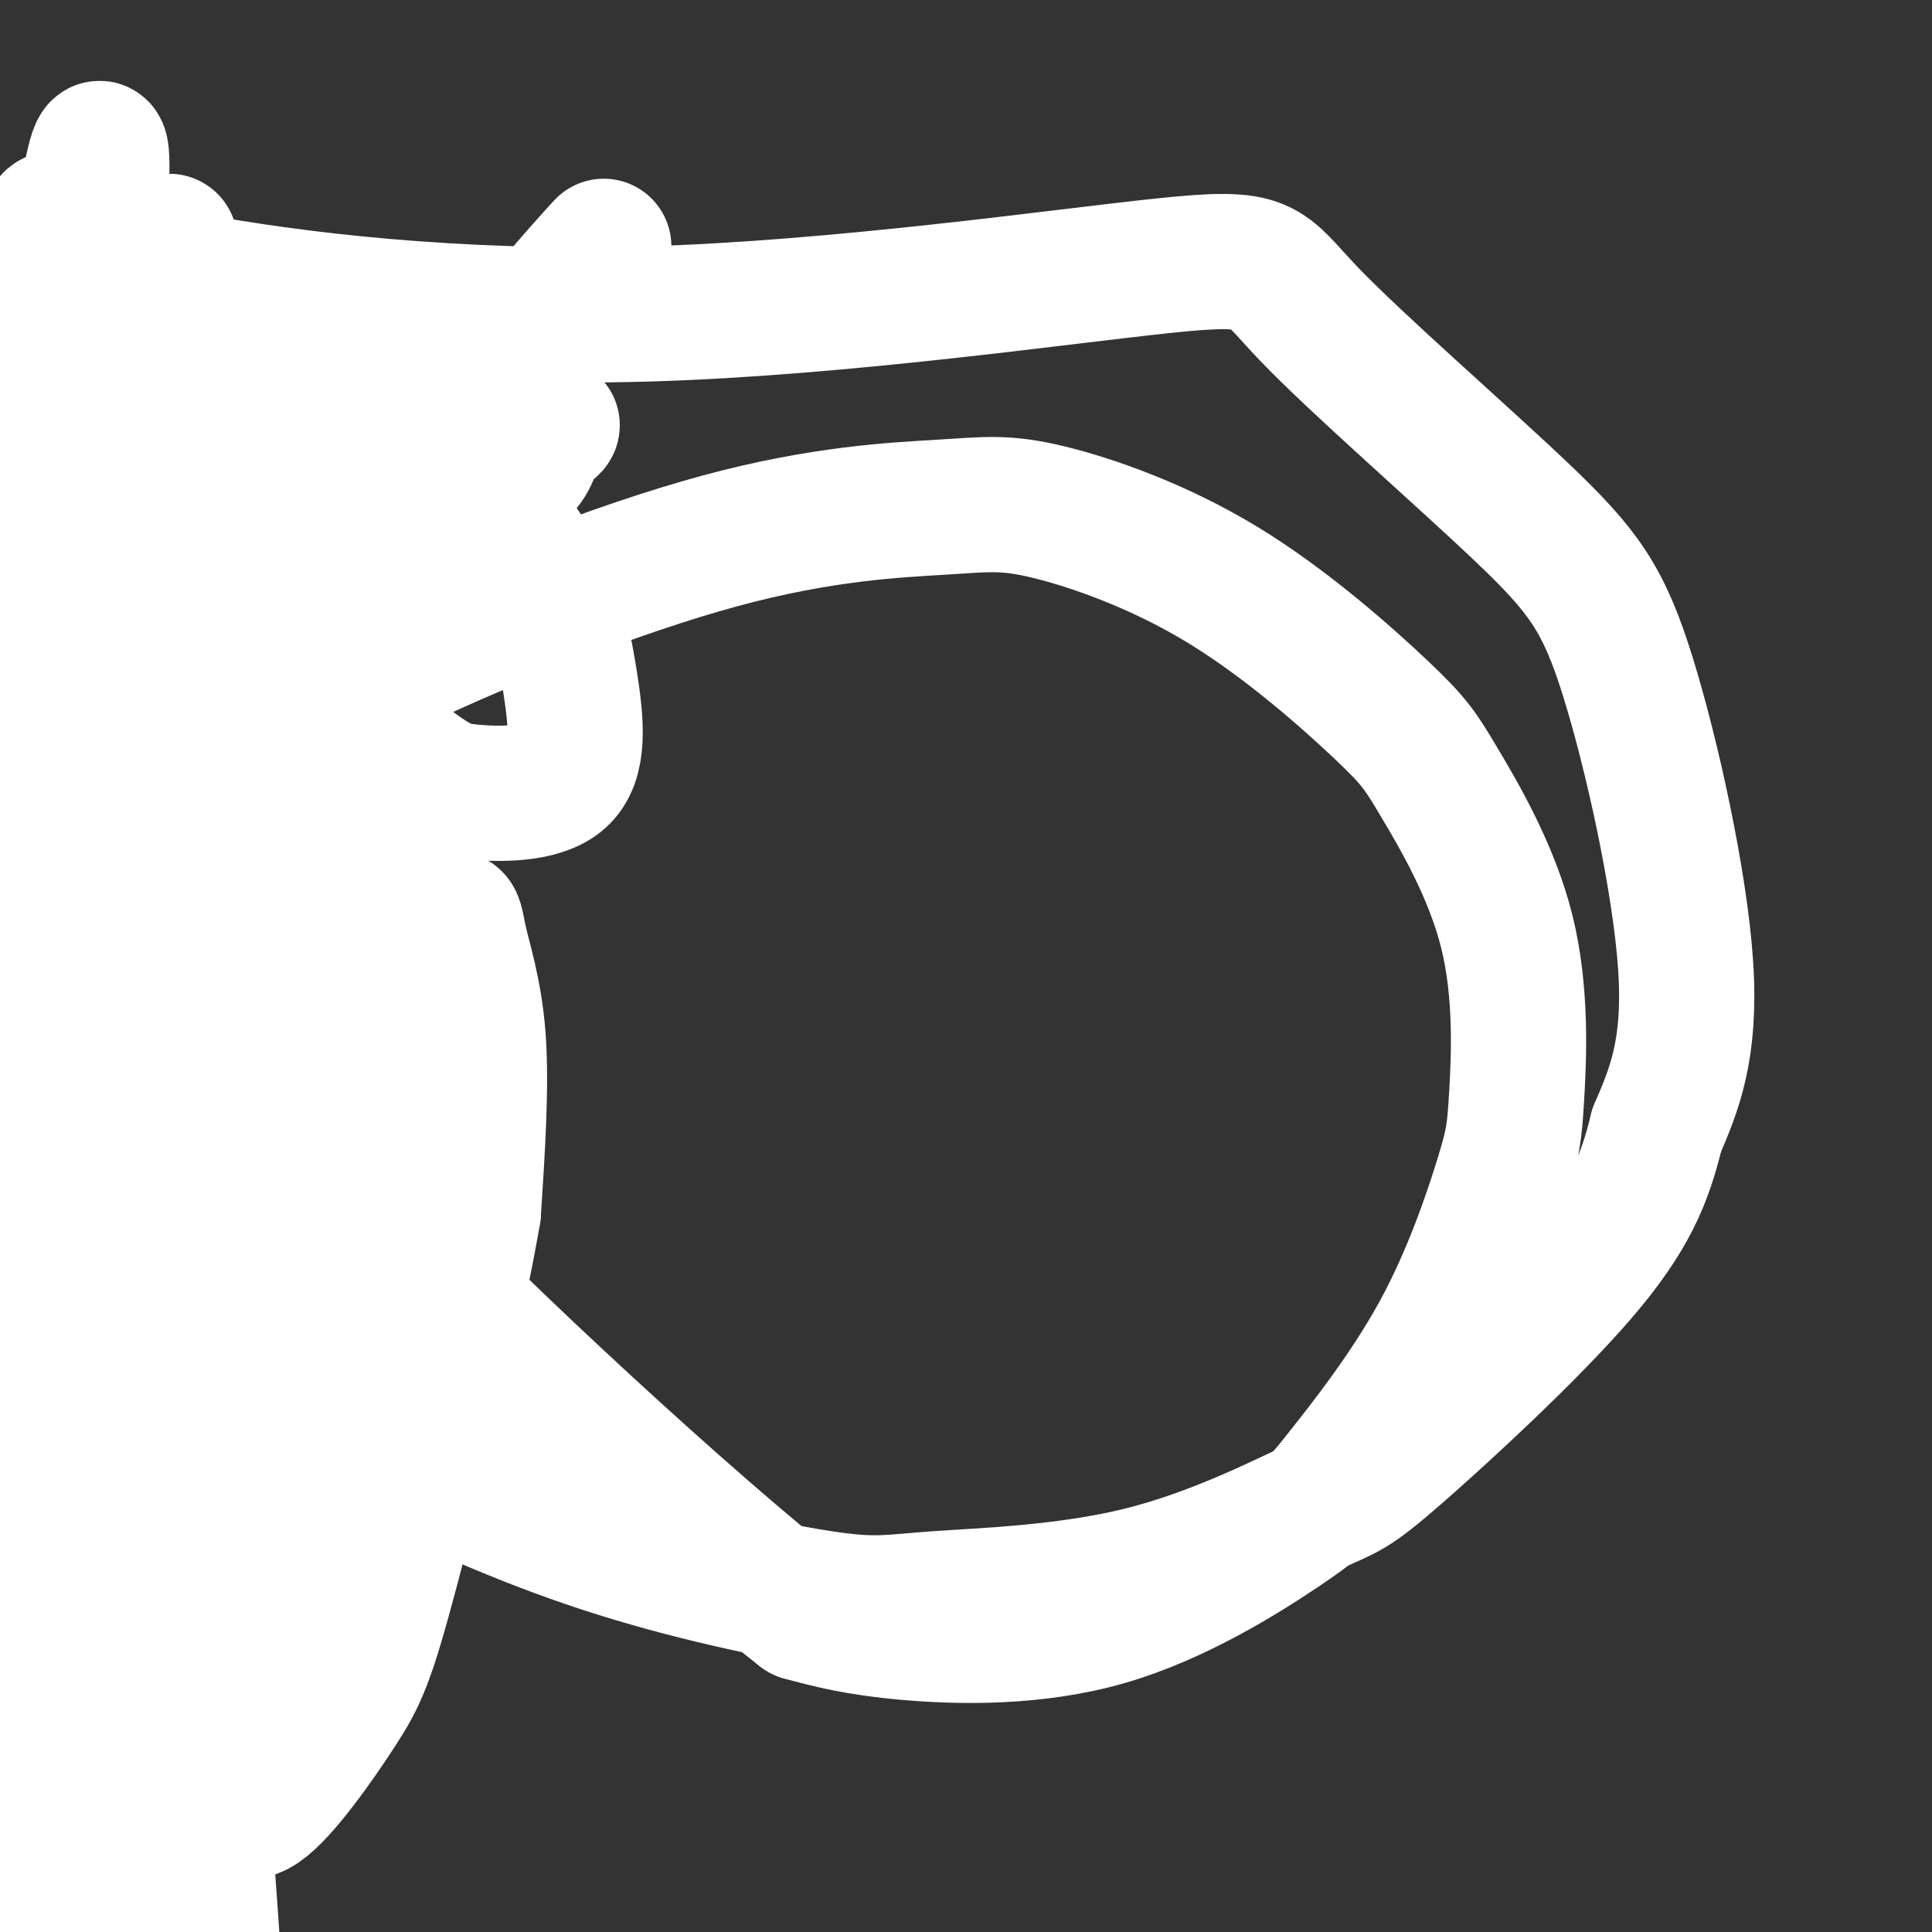 <svg viewBox='0 0 400 400' version='1.1' xmlns='http://www.w3.org/2000/svg' xmlns:xlink='http://www.w3.org/1999/xlink'><rect x="0" y="0" width="400" height="400" fill="#333333" stroke="none"/><g fill='none' stroke='rgb(255,255,255)' stroke-width='28' stroke-linecap='round' stroke-linejoin='round'><path d='M84,303c-3.204,6.805 -6.408,13.610 -10,13c-3.592,-0.610 -7.571,-8.633 -13,-25c-5.429,-16.367 -12.308,-41.076 -17,-56c-4.692,-14.924 -7.198,-20.061 -8,-43c-0.802,-22.939 0.099,-63.678 -1,-83c-1.099,-19.322 -4.197,-17.227 -2,37c2.197,54.227 9.691,160.584 10,196c0.309,35.416 -6.565,-0.110 -13,-22c-6.435,-21.890 -12.431,-30.144 -17,-52c-4.569,-21.856 -7.710,-57.315 -9,-76c-1.290,-18.685 -0.729,-20.597 1,-29c1.729,-8.403 4.627,-23.298 7,-30c2.373,-6.702 4.220,-5.213 4,2c-0.220,7.213 -2.507,20.149 -2,52c0.507,31.851 3.807,82.618 5,104c1.193,21.382 0.279,13.381 0,16c-0.279,2.619 0.079,15.859 -5,10c-5.079,-5.859 -15.594,-30.817 -21,-54c-5.406,-23.183 -5.703,-44.592 -6,-66'/><path d='M-13,197c0.021,-20.048 3.074,-37.169 8,-57c4.926,-19.831 11.725,-42.372 15,-28c3.275,14.372 3.025,65.657 6,106c2.975,40.343 9.173,69.745 12,90c2.827,20.255 2.281,31.365 0,37c-2.281,5.635 -6.296,5.796 -14,-19c-7.704,-24.796 -19.096,-74.549 -24,-101c-4.904,-26.451 -3.320,-29.599 0,-41c3.320,-11.401 8.378,-31.053 13,-53c4.622,-21.947 8.810,-46.187 13,-15c4.190,31.187 8.384,117.801 8,163c-0.384,45.199 -5.345,48.984 -9,49c-3.655,0.016 -6.003,-3.736 -9,-14c-2.997,-10.264 -6.643,-27.040 -7,-50c-0.357,-22.960 2.574,-52.103 7,-75c4.426,-22.897 10.345,-39.549 15,-52c4.655,-12.451 8.044,-20.700 7,-5c-1.044,15.700 -6.522,55.350 -12,95'/><path d='M16,227c-5.459,46.673 -13.108,115.854 -16,143c-2.892,27.146 -1.027,12.256 1,8c2.027,-4.256 4.215,2.123 9,-33c4.785,-35.123 12.167,-111.748 16,-133c3.833,-21.252 4.116,12.870 4,57c-0.116,44.130 -0.631,98.267 -1,124c-0.369,25.733 -0.592,23.063 -3,16c-2.408,-7.063 -7.000,-18.520 -12,-36c-5.000,-17.480 -10.409,-40.985 -11,-88c-0.591,-47.015 3.635,-117.540 5,-91c1.365,26.540 -0.133,150.145 -1,198c-0.867,47.855 -1.105,19.958 -2,8c-0.895,-11.958 -2.448,-7.979 -4,-4'/><path d='M1,396c-2.022,-5.157 -5.076,-16.049 -7,-35c-1.924,-18.951 -2.717,-45.961 1,-76c3.717,-30.039 11.944,-63.106 17,-80c5.056,-16.894 6.941,-17.614 9,-15c2.059,2.614 4.293,8.563 9,53c4.707,44.437 11.887,127.363 14,160c2.113,32.637 -0.842,14.985 -6,0c-5.158,-14.985 -12.521,-27.302 -19,-45c-6.479,-17.698 -12.076,-40.777 -16,-71c-3.924,-30.223 -6.175,-67.592 -7,-88c-0.825,-20.408 -0.223,-23.856 2,-36c2.223,-12.144 6.069,-32.984 11,-48c4.931,-15.016 10.948,-24.209 9,-21c-1.948,3.209 -11.862,18.819 -18,52c-6.138,33.181 -8.499,83.933 -10,96c-1.501,12.067 -2.143,-14.552 -1,-43c1.143,-28.448 4.072,-58.724 7,-89'/><path d='M-4,110c0.899,-23.710 -0.352,-38.483 2,-10c2.352,28.483 8.307,100.224 12,109c3.693,8.776 5.124,-45.413 5,-85c-0.124,-39.587 -1.804,-64.570 -3,-74c-1.196,-9.430 -1.907,-3.305 -4,9c-2.093,12.305 -5.566,30.792 -6,53c-0.434,22.208 2.172,48.138 5,69c2.828,20.862 5.877,36.655 6,6c0.123,-30.655 -2.679,-107.759 -3,-128c-0.321,-20.241 1.840,16.379 4,53'/><path d='M12,128c-5.198,-43.640 -10.395,-87.280 -9,-60c1.395,27.280 9.384,125.479 11,143c1.616,17.521 -3.141,-45.636 -2,-97c1.141,-51.364 8.179,-90.936 9,-82c0.821,8.936 -4.576,66.381 -4,116c0.576,49.619 7.125,91.412 5,84c-2.125,-7.412 -12.923,-64.030 -16,-97c-3.077,-32.970 1.567,-42.291 4,-55c2.433,-12.709 2.655,-28.806 4,0c1.345,28.806 3.813,102.516 7,147c3.187,44.484 7.094,59.742 11,75'/><path d='M32,302c2.153,15.619 2.036,17.166 -1,9c-3.036,-8.166 -8.989,-26.044 -11,-46c-2.011,-19.956 -0.078,-41.989 3,-62c3.078,-20.011 7.303,-38.000 12,-53c4.697,-15.000 9.867,-27.012 10,-24c0.133,3.012 -4.770,21.049 -6,70c-1.230,48.951 1.211,128.818 0,149c-1.211,20.182 -6.076,-19.320 -8,-52c-1.924,-32.680 -0.906,-58.539 -1,-73c-0.094,-14.461 -1.299,-17.525 1,-39c2.299,-21.475 8.103,-61.362 8,-58c-0.103,3.362 -6.113,49.973 -9,77c-2.887,27.027 -2.651,34.470 0,73c2.651,38.530 7.716,108.148 7,120c-0.716,11.852 -7.212,-34.060 -11,-60c-3.788,-25.940 -4.866,-31.907 -4,-65c0.866,-33.093 3.676,-93.312 6,-120c2.324,-26.688 4.162,-19.844 6,-13'/><path d='M34,135c1.924,54.626 3.735,197.690 5,219c1.265,21.310 1.986,-79.133 2,-121c0.014,-41.867 -0.678,-25.156 5,-47c5.678,-21.844 17.725,-82.241 21,-98c3.275,-15.759 -2.223,13.122 -8,41c-5.777,27.878 -11.834,54.753 -11,102c0.834,47.247 8.559,114.867 9,119c0.441,4.133 -6.401,-55.221 -10,-92c-3.599,-36.779 -3.954,-50.982 -2,-80c1.954,-29.018 6.218,-72.851 4,-75c-2.218,-2.149 -10.920,37.386 -16,75c-5.080,37.614 -6.540,73.307 -8,109'/><path d='M25,287c-2.031,20.723 -3.107,18.030 -6,1c-2.893,-17.030 -7.602,-48.397 -10,-73c-2.398,-24.603 -2.483,-42.443 2,-68c4.483,-25.557 13.535,-58.830 14,-55c0.465,3.830 -7.657,44.763 -7,86c0.657,41.237 10.091,82.778 10,87c-0.091,4.222 -9.709,-28.875 -16,-50c-6.291,-21.125 -9.255,-30.279 -4,-57c5.255,-26.721 18.729,-71.011 19,-82c0.271,-10.989 -12.659,11.323 -17,22c-4.341,10.677 -0.092,9.721 0,11c0.092,1.279 -3.974,4.794 11,2c14.974,-2.794 48.987,-11.897 83,-21'/><path d='M104,90c14.713,-3.543 9.995,-1.901 8,0c-1.995,1.901 -1.267,4.060 -4,7c-2.733,2.940 -8.925,6.661 -23,3c-14.075,-3.661 -36.032,-14.703 -50,-23c-13.968,-8.297 -19.948,-13.848 -12,-12c7.948,1.848 29.825,11.096 47,20c17.175,8.904 29.648,17.466 37,27c7.352,9.534 9.582,20.040 11,29c1.418,8.960 2.024,16.373 -2,20c-4.024,3.627 -12.677,3.468 -18,3c-5.323,-0.468 -7.314,-1.244 -16,-8c-8.686,-6.756 -24.065,-19.494 -35,-34c-10.935,-14.506 -17.424,-30.782 -20,-47c-2.576,-16.218 -1.237,-32.378 -1,-21c0.237,11.378 -0.629,50.294 1,76c1.629,25.706 5.751,38.202 14,60c8.249,21.798 20.624,52.899 33,84'/><path d='M74,274c7.076,18.073 8.267,21.255 -1,3c-9.267,-18.255 -28.992,-57.948 -40,-81c-11.008,-23.052 -13.298,-29.463 -17,-50c-3.702,-20.537 -8.817,-55.201 -4,-26c4.817,29.201 19.565,122.265 25,164c5.435,41.735 1.557,32.139 0,31c-1.557,-1.139 -0.794,6.177 -5,6c-4.206,-0.177 -13.382,-7.849 -15,-42c-1.618,-34.151 4.321,-94.782 8,-120c3.679,-25.218 5.098,-15.024 7,-11c1.902,4.024 4.289,1.878 7,6c2.711,4.122 5.747,14.511 9,30c3.253,15.489 6.723,36.079 10,58c3.277,21.921 6.362,45.172 7,60c0.638,14.828 -1.169,21.232 -2,26c-0.831,4.768 -0.685,7.899 -4,2c-3.315,-5.899 -10.090,-20.828 -14,-43c-3.910,-22.172 -4.955,-51.586 -6,-81'/><path d='M39,206c-0.173,-20.652 2.396,-31.782 6,-35c3.604,-3.218 8.245,1.477 11,5c2.755,3.523 3.624,5.873 6,12c2.376,6.127 6.261,16.032 10,35c3.739,18.968 7.334,46.998 8,66c0.666,19.002 -1.597,28.975 -5,40c-3.403,11.025 -7.945,23.102 -11,29c-3.055,5.898 -4.624,5.617 -8,5c-3.376,-0.617 -8.558,-1.570 -14,-9c-5.442,-7.430 -11.145,-21.338 -16,-34c-4.855,-12.662 -8.862,-24.078 -11,-52c-2.138,-27.922 -2.407,-72.350 -4,-81c-1.593,-8.650 -4.510,18.477 -4,43c0.510,24.523 4.446,46.443 5,66c0.554,19.557 -2.272,36.752 -4,44c-1.728,7.248 -2.356,4.549 -4,1c-1.644,-3.549 -4.304,-7.949 -8,-24c-3.696,-16.051 -8.427,-43.754 -10,-69c-1.573,-25.246 0.011,-48.035 1,-60c0.989,-11.965 1.382,-13.106 2,-21c0.618,-7.894 1.462,-22.541 5,-8c3.538,14.541 9.769,58.271 16,102'/><path d='M10,261c3.671,30.355 4.849,55.241 5,73c0.151,17.759 -0.725,28.389 -2,35c-1.275,6.611 -2.950,9.203 -6,3c-3.050,-6.203 -7.475,-21.201 -10,-47c-2.525,-25.799 -3.149,-62.401 -3,-90c0.149,-27.599 1.072,-46.197 4,-72c2.928,-25.803 7.862,-58.811 9,-58c1.138,0.811 -1.521,35.442 -3,57c-1.479,21.558 -1.777,30.045 2,65c3.777,34.955 11.631,96.380 9,104c-2.631,7.620 -15.747,-38.564 -22,-70c-6.253,-31.436 -5.644,-48.125 -3,-75c2.644,-26.875 7.322,-63.938 12,-101'/><path d='M2,84c-3.667,7.833 -7.333,15.667 -10,54c-2.667,38.333 -4.333,107.167 -6,176'/><path d='M-1,117c1.017,-20.770 2.034,-41.540 4,-17c1.966,24.540 4.880,94.391 13,149c8.120,54.609 21.444,93.978 21,83c-0.444,-10.978 -14.658,-72.302 -23,-114c-8.342,-41.698 -10.812,-63.771 -12,-80c-1.188,-16.229 -1.094,-26.615 -1,-37'/><path d='M7,91c-3.000,12.417 -6.000,24.833 -7,34c-1.000,9.167 0.000,15.083 1,21'/><path d='M44,291c-10.688,-42.588 -21.377,-85.176 -26,-108c-4.623,-22.824 -3.182,-25.885 -2,-38c1.182,-12.115 2.105,-33.286 5,-48c2.895,-14.714 7.762,-22.973 8,-16c0.238,6.973 -4.152,29.176 -7,43c-2.848,13.824 -4.153,19.268 -1,53c3.153,33.732 10.765,95.752 10,94c-0.765,-1.752 -9.908,-67.276 -14,-105c-4.092,-37.724 -3.134,-47.647 2,-67c5.134,-19.353 14.443,-48.134 16,-49c1.557,-0.866 -4.638,26.185 -8,47c-3.362,20.815 -3.893,35.395 -3,52c0.893,16.605 3.208,35.234 8,54c4.792,18.766 12.059,37.668 16,45c3.941,7.332 4.554,3.095 5,-5c0.446,-8.095 0.723,-20.047 1,-32'/><path d='M54,211c0.181,-19.383 0.134,-51.839 3,-82c2.866,-30.161 8.646,-58.026 8,-29c-0.646,29.026 -7.717,114.943 -12,150c-4.283,35.057 -5.778,19.253 -7,14c-1.222,-5.253 -2.172,0.045 -4,-2c-1.828,-2.045 -4.532,-11.433 -7,-21c-2.468,-9.567 -4.698,-19.313 -2,-40c2.698,-20.687 10.324,-52.315 13,-50c2.676,2.315 0.401,38.574 1,67c0.599,28.426 4.071,49.019 6,58c1.929,8.981 2.315,6.348 9,-11c6.685,-17.348 19.668,-49.413 26,-64c6.332,-14.587 6.012,-11.697 7,-7c0.988,4.697 3.282,11.199 4,21c0.718,9.801 -0.141,22.900 -1,36'/><path d='M98,251c-3.569,20.906 -11.992,55.172 -17,74c-5.008,18.828 -6.600,22.217 -11,29c-4.400,6.783 -11.607,16.958 -16,20c-4.393,3.042 -5.971,-1.049 -8,-6c-2.029,-4.951 -4.510,-10.761 -8,-23c-3.490,-12.239 -7.990,-30.908 -10,-64c-2.010,-33.092 -1.531,-80.607 2,-112c3.531,-31.393 10.114,-46.665 13,-55c2.886,-8.335 2.077,-9.732 9,-14c6.923,-4.268 21.579,-11.406 27,0c5.421,11.406 1.607,41.357 -3,75c-4.607,33.643 -10.008,70.979 -15,98c-4.992,27.021 -9.575,43.728 -14,54c-4.425,10.272 -8.691,14.108 -11,16c-2.309,1.892 -2.660,1.838 -4,0c-1.340,-1.838 -3.668,-5.462 -7,-14c-3.332,-8.538 -7.666,-21.990 -11,-44c-3.334,-22.010 -5.667,-52.580 -7,-71c-1.333,-18.420 -1.667,-24.692 0,-42c1.667,-17.308 5.333,-45.654 9,-74'/><path d='M12,78c-4.580,7.442 -9.159,14.885 -9,13c0.159,-1.885 5.058,-13.097 6,-22c0.942,-8.903 -2.072,-15.497 0,-17c2.072,-1.503 9.231,2.085 30,6c20.769,3.915 55.149,8.159 95,7c39.851,-1.159 85.175,-7.719 107,-10c21.825,-2.281 20.152,-0.282 30,10c9.848,10.282 31.217,28.849 44,41c12.783,12.151 16.980,17.887 22,34c5.020,16.113 10.863,42.604 12,60c1.137,17.396 -2.431,25.698 -6,34'/><path d='M343,234c-2.410,9.932 -5.436,17.763 -16,30c-10.564,12.237 -28.665,28.879 -38,37c-9.335,8.121 -9.903,7.719 -17,11c-7.097,3.281 -20.723,10.244 -36,14c-15.277,3.756 -32.204,4.306 -42,5c-9.796,0.694 -12.461,1.532 -23,0c-10.539,-1.532 -28.951,-5.433 -46,-11c-17.049,-5.567 -32.737,-12.798 -41,-17c-8.263,-4.202 -9.103,-5.375 -17,-13c-7.897,-7.625 -22.850,-21.702 -31,-37c-8.150,-15.298 -9.496,-31.818 -10,-41c-0.504,-9.182 -0.166,-11.027 4,-19c4.166,-7.973 12.160,-22.075 20,-32c7.840,-9.925 15.525,-15.674 33,-24c17.475,-8.326 44.740,-19.229 66,-25c21.260,-5.771 36.515,-6.411 46,-7c9.485,-0.589 13.201,-1.127 22,1c8.799,2.127 22.680,6.920 36,15c13.320,8.080 26.077,19.446 33,26c6.923,6.554 8.010,8.297 12,15c3.990,6.703 10.881,18.365 14,31c3.119,12.635 2.464,26.242 2,34c-0.464,7.758 -0.738,9.666 -3,17c-2.262,7.334 -6.512,20.094 -13,32c-6.488,11.906 -15.214,22.958 -20,29c-4.786,6.042 -5.633,7.073 -13,12c-7.367,4.927 -21.253,13.750 -36,18c-14.747,4.250 -30.356,3.929 -41,3c-10.644,-0.929 -16.322,-2.464 -22,-4'/><path d='M166,334c-22.521,-17.527 -67.822,-59.346 -87,-80c-19.178,-20.654 -12.233,-20.144 -11,-35c1.233,-14.856 -3.245,-45.076 2,-72c5.245,-26.924 20.213,-50.550 31,-66c10.787,-15.450 17.394,-22.725 24,-30'/></g>
</svg>